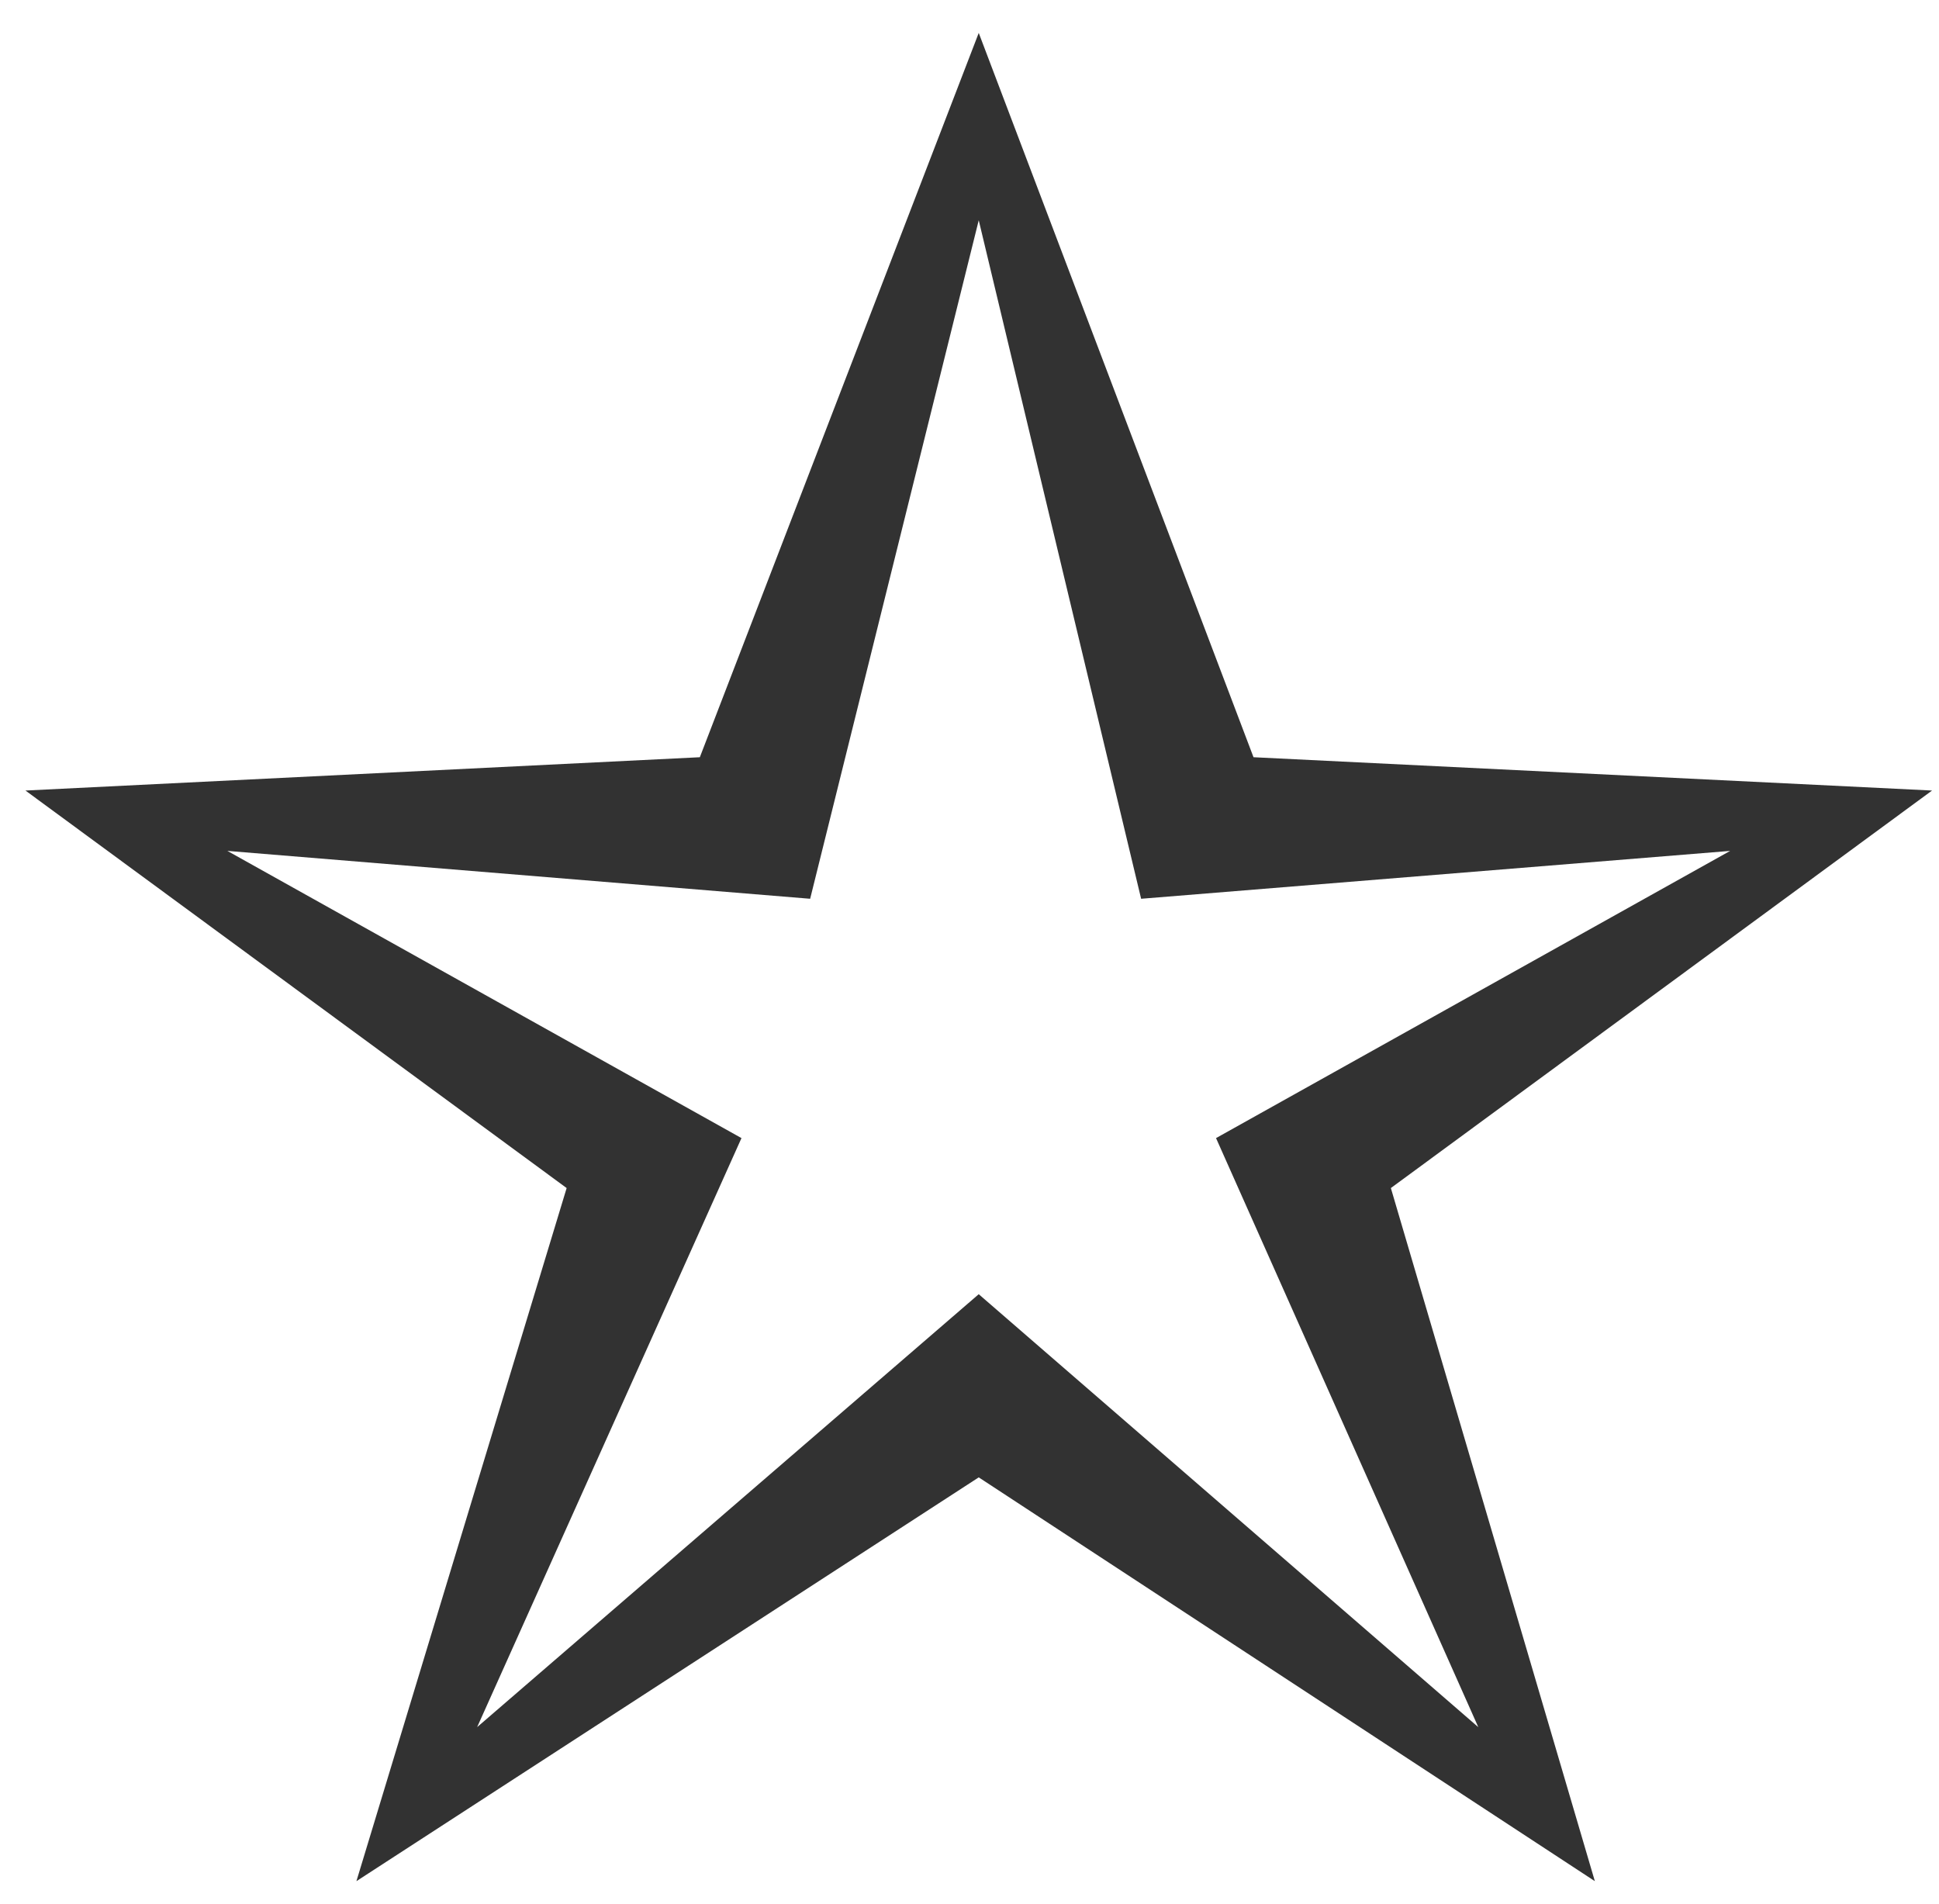 <svg width="55" height="54" viewBox="0 0 55 54" fill="none" xmlns="http://www.w3.org/2000/svg">
<path d="M10.11 53.362L16.073 33.701L0.722 22.425L19.851 21.48L27.762 0.934L35.556 21.48L54.803 22.425L39.452 33.701L45.238 53.362L27.762 41.908L10.11 53.362ZM13.534 48.993L27.762 36.712L41.932 48.993L34.493 32.284L49.076 24.137L32.368 25.495L27.762 6.248L22.98 25.495L6.449 24.137L21.032 32.284L13.534 48.993Z" fill="#323232"/>
</svg>
